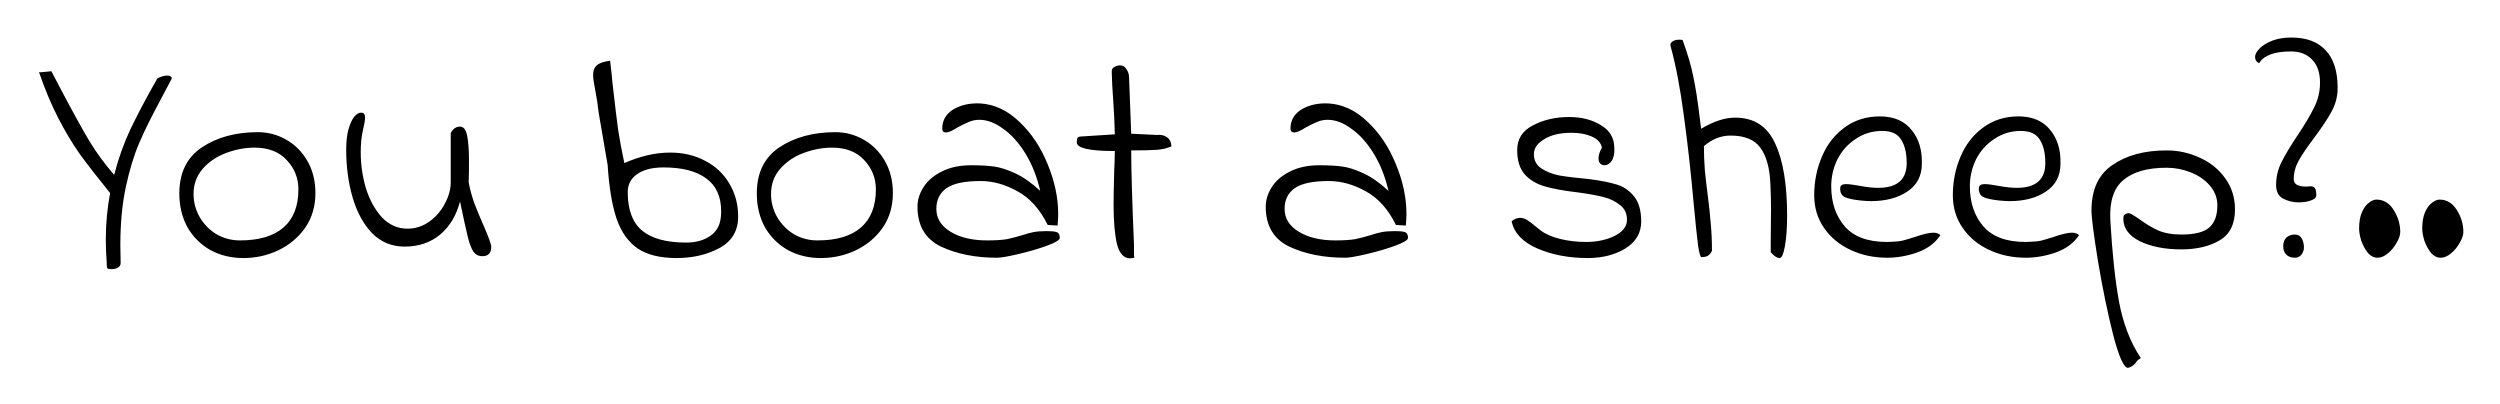 <?xml version="1.0" encoding="UTF-8"?> <svg xmlns="http://www.w3.org/2000/svg" width="291" height="47" viewBox="0 0 291 47" fill="none"> <g filter="url(#filter0_d)"> <path d="M18.22 5.3C18.22 5.18 18.364 5.072 18.652 4.976C18.94 4.856 19.216 4.796 19.48 4.796C19.672 4.796 19.816 4.844 19.912 4.94C20.008 5.012 20.008 5.132 19.912 5.3C19.72 5.684 19.288 6.5 18.616 7.748C17.608 9.62 16.804 11.252 16.204 12.644C15.604 14.036 15.088 15.728 14.656 17.72C14.224 19.712 14.008 21.992 14.008 24.56L14.044 26.612C14.044 26.852 13.936 27.032 13.72 27.152C13.528 27.272 13.276 27.332 12.964 27.332C12.724 27.332 12.568 27.296 12.496 27.224C12.448 27.152 12.424 27.044 12.424 26.9C12.424 26.756 12.424 26.648 12.424 26.576C12.352 25.64 12.316 24.752 12.316 23.912C12.316 22.016 12.484 20.204 12.82 18.476C11.38 16.7 10.204 15.188 9.292 13.94C8.404 12.668 7.564 11.264 6.772 9.728C5.98 8.192 5.236 6.416 4.54 4.4C4.588 4.424 4.828 4.412 5.26 4.364C5.692 4.316 5.932 4.292 5.98 4.292L7.132 6.488C8.5 9.08 9.592 11.06 10.408 12.428C11.224 13.772 12.184 15.08 13.288 16.352C13.792 14.432 14.404 12.704 15.124 11.168C15.868 9.608 16.744 7.928 17.752 6.128L18.22 5.3ZM28.326 26.036C26.91 26.036 25.626 25.724 24.474 25.1C23.346 24.452 22.458 23.564 21.81 22.436C21.186 21.284 20.874 19.976 20.874 18.512C20.874 16.112 21.75 14.324 23.502 13.148C25.278 11.972 27.45 11.384 30.018 11.384C31.194 11.384 32.286 11.672 33.294 12.248C34.326 12.824 35.154 13.652 35.778 14.732C36.402 15.812 36.714 17.06 36.714 18.476C36.714 20.012 36.318 21.356 35.526 22.508C34.734 23.636 33.69 24.512 32.394 25.136C31.122 25.736 29.766 26.036 28.326 26.036ZM27.93 23.984C30.162 23.984 31.854 23.48 33.006 22.472C34.158 21.464 34.734 19.988 34.734 18.044C34.734 16.724 34.278 15.584 33.366 14.624C32.478 13.664 31.23 13.184 29.622 13.184C28.542 13.184 27.45 13.388 26.346 13.796C25.242 14.204 24.33 14.816 23.61 15.632C22.89 16.448 22.53 17.432 22.53 18.584C22.53 19.544 22.77 20.444 23.25 21.284C23.73 22.1 24.378 22.76 25.194 23.264C26.034 23.744 26.946 23.984 27.93 23.984ZM56.137 25.82C55.705 25.82 55.357 25.64 55.093 25.28C54.853 24.896 54.637 24.32 54.445 23.552C54.253 22.76 53.953 21.392 53.545 19.448C53.137 21.056 52.369 22.34 51.241 23.3C50.113 24.236 48.733 24.704 47.101 24.704C45.613 24.704 44.353 24.188 43.321 23.156C42.313 22.1 41.557 20.72 41.053 19.016C40.549 17.288 40.297 15.428 40.297 13.436C40.297 12.524 40.381 11.744 40.549 11.096C40.741 10.424 40.969 9.92 41.233 9.584C41.521 9.248 41.797 9.092 42.061 9.116C42.349 9.116 42.493 9.308 42.493 9.692C42.493 10.004 42.409 10.496 42.241 11.168C42.073 11.912 41.989 12.764 41.989 13.724C41.989 15.164 42.193 16.568 42.601 17.936C43.033 19.304 43.657 20.432 44.473 21.32C45.313 22.184 46.297 22.616 47.425 22.616C48.361 22.616 49.213 22.34 49.981 21.788C50.749 21.236 51.349 20.54 51.781 19.7C52.237 18.86 52.465 18.032 52.465 17.216V11.492C52.729 10.988 53.089 10.736 53.545 10.736C53.953 10.736 54.229 11.084 54.373 11.78C54.517 12.476 54.589 13.46 54.589 14.732C54.589 15.812 54.577 16.64 54.553 17.216C54.697 18.008 54.913 18.812 55.201 19.628C55.513 20.444 55.897 21.368 56.353 22.4C56.905 23.672 57.181 24.452 57.181 24.74C57.181 25.46 56.833 25.82 56.137 25.82ZM78.757 26.036C76.837 26.036 75.325 25.664 74.221 24.92C73.117 24.152 72.301 23 71.773 21.464C71.245 19.904 70.897 17.816 70.729 15.2L69.685 9.116C69.589 8.228 69.457 7.364 69.289 6.524C69.121 5.684 69.037 5.084 69.037 4.724C69.037 4.22 69.181 3.848 69.469 3.608C69.757 3.344 70.273 3.164 71.017 3.068C71.161 4.268 71.257 5.168 71.305 5.768C71.569 8.096 71.785 9.884 71.953 11.132C72.145 12.356 72.385 13.64 72.673 14.984C74.521 14.168 76.297 13.76 78.001 13.76C79.537 13.76 80.905 14.084 82.105 14.732C83.305 15.356 84.241 16.244 84.913 17.396C85.585 18.524 85.921 19.796 85.921 21.212C85.921 22.868 85.189 24.092 83.725 24.884C82.285 25.652 80.629 26.036 78.757 26.036ZM83.905 21.284C83.929 21.116 83.941 20.876 83.941 20.564C83.941 18.86 83.353 17.588 82.177 16.748C81.025 15.908 79.381 15.488 77.245 15.488C75.925 15.488 74.893 15.752 74.149 16.28C73.429 16.784 73.069 17.48 73.069 18.368C73.069 20.408 73.621 21.896 74.725 22.832C75.853 23.768 77.569 24.236 79.873 24.236C80.977 24.236 81.901 23.984 82.645 23.48C83.389 22.976 83.809 22.244 83.905 21.284ZM95.544 26.036C94.128 26.036 92.844 25.724 91.692 25.1C90.564 24.452 89.676 23.564 89.028 22.436C88.404 21.284 88.092 19.976 88.092 18.512C88.092 16.112 88.968 14.324 90.72 13.148C92.496 11.972 94.668 11.384 97.236 11.384C98.412 11.384 99.504 11.672 100.512 12.248C101.544 12.824 102.372 13.652 102.996 14.732C103.62 15.812 103.932 17.06 103.932 18.476C103.932 20.012 103.536 21.356 102.744 22.508C101.952 23.636 100.908 24.512 99.612 25.136C98.34 25.736 96.984 26.036 95.544 26.036ZM95.148 23.984C97.38 23.984 99.072 23.48 100.224 22.472C101.376 21.464 101.952 19.988 101.952 18.044C101.952 16.724 101.496 15.584 100.584 14.624C99.696 13.664 98.448 13.184 96.84 13.184C95.76 13.184 94.668 13.388 93.564 13.796C92.46 14.204 91.548 14.816 90.828 15.632C90.108 16.448 89.748 17.432 89.748 18.584C89.748 19.544 89.988 20.444 90.468 21.284C90.948 22.1 91.596 22.76 92.412 23.264C93.252 23.744 94.164 23.984 95.148 23.984ZM116.047 26C113.551 26 111.379 25.568 109.531 24.704C107.707 23.816 106.795 22.268 106.795 20.06C106.795 19.268 107.035 18.5 107.515 17.756C107.995 17.012 108.703 16.412 109.639 15.956C110.575 15.476 111.715 15.236 113.059 15.236C114.091 15.236 114.967 15.284 115.687 15.38C116.407 15.476 117.235 15.74 118.171 16.172C119.107 16.604 120.079 17.288 121.087 18.224C120.703 16.568 120.127 15.116 119.359 13.868C118.591 12.62 117.727 11.66 116.767 10.988C115.831 10.292 114.907 9.944 113.995 9.944C113.563 9.944 113.155 10.028 112.771 10.196C112.411 10.34 111.967 10.556 111.439 10.844C110.839 11.228 110.395 11.42 110.107 11.42C109.987 11.42 109.879 11.384 109.783 11.312C109.711 11.216 109.675 11.108 109.675 10.988C109.675 10.028 110.095 9.284 110.935 8.756C111.799 8.228 112.843 7.988 114.067 8.036C115.747 8.132 117.283 8.852 118.675 10.196C120.067 11.516 121.159 13.16 121.951 15.128C122.767 17.096 123.175 19.028 123.175 20.924C123.175 21.236 123.151 21.68 123.103 22.256L121.951 22.184C121.039 20.336 119.863 19.028 118.423 18.26C117.007 17.468 115.579 17.072 114.139 17.072C112.291 17.072 110.971 17.348 110.179 17.9C109.387 18.452 108.991 19.256 108.991 20.312C108.991 21.416 109.543 22.304 110.647 22.976C111.751 23.648 113.167 23.984 114.895 23.984C115.855 23.984 116.623 23.936 117.199 23.84C117.775 23.72 118.375 23.564 118.999 23.372C119.503 23.204 119.947 23.084 120.331 23.012C120.715 22.94 121.207 22.904 121.807 22.904C122.479 22.904 122.899 22.952 123.067 23.048C123.259 23.144 123.355 23.36 123.355 23.696C123.355 23.936 122.863 24.236 121.879 24.596C120.895 24.956 119.791 25.28 118.567 25.568C117.343 25.856 116.503 26 116.047 26ZM132.033 26C131.793 26.048 131.637 26.072 131.565 26.072C130.821 26.072 130.305 25.52 130.017 24.416C129.753 23.312 129.621 21.764 129.621 19.772C129.621 18.956 129.645 17.684 129.693 15.956C129.741 14.9 129.765 14.108 129.765 13.58C126.813 13.58 125.337 13.244 125.337 12.572C125.337 12.356 125.361 12.188 125.409 12.068C125.481 11.948 125.625 11.888 125.841 11.888L129.765 11.636C129.741 10.46 129.681 9.176 129.585 7.784C129.489 6.536 129.429 5.384 129.405 4.328C129.405 4.064 129.513 3.884 129.729 3.788C129.945 3.668 130.173 3.608 130.413 3.608C130.701 3.608 130.941 3.764 131.133 4.076C131.325 4.364 131.421 4.664 131.421 4.976L131.673 11.564L134.661 11.708C135.117 11.66 135.501 11.744 135.813 11.96C136.149 12.176 136.329 12.536 136.353 13.04C135.849 13.256 135.297 13.388 134.697 13.436C134.097 13.484 133.089 13.508 131.673 13.508C131.673 15.74 131.781 19.412 131.997 24.524C131.997 25.052 131.997 25.424 131.997 25.64C132.021 25.832 132.033 25.952 132.033 26ZM156.583 26C154.087 26 151.915 25.568 150.067 24.704C148.243 23.816 147.331 22.268 147.331 20.06C147.331 19.268 147.571 18.5 148.051 17.756C148.531 17.012 149.239 16.412 150.175 15.956C151.111 15.476 152.251 15.236 153.595 15.236C154.627 15.236 155.503 15.284 156.223 15.38C156.943 15.476 157.771 15.74 158.707 16.172C159.643 16.604 160.615 17.288 161.623 18.224C161.239 16.568 160.663 15.116 159.895 13.868C159.127 12.62 158.263 11.66 157.303 10.988C156.367 10.292 155.443 9.944 154.531 9.944C154.099 9.944 153.691 10.028 153.307 10.196C152.947 10.34 152.503 10.556 151.975 10.844C151.375 11.228 150.931 11.42 150.643 11.42C150.523 11.42 150.415 11.384 150.319 11.312C150.247 11.216 150.211 11.108 150.211 10.988C150.211 10.028 150.631 9.284 151.471 8.756C152.335 8.228 153.379 7.988 154.603 8.036C156.283 8.132 157.819 8.852 159.211 10.196C160.603 11.516 161.695 13.16 162.487 15.128C163.303 17.096 163.711 19.028 163.711 20.924C163.711 21.236 163.687 21.68 163.639 22.256L162.487 22.184C161.575 20.336 160.399 19.028 158.959 18.26C157.543 17.468 156.115 17.072 154.675 17.072C152.827 17.072 151.507 17.348 150.715 17.9C149.923 18.452 149.527 19.256 149.527 20.312C149.527 21.416 150.079 22.304 151.183 22.976C152.287 23.648 153.703 23.984 155.431 23.984C156.391 23.984 157.159 23.936 157.735 23.84C158.311 23.72 158.911 23.564 159.535 23.372C160.039 23.204 160.483 23.084 160.867 23.012C161.251 22.94 161.743 22.904 162.343 22.904C163.015 22.904 163.435 22.952 163.603 23.048C163.795 23.144 163.891 23.36 163.891 23.696C163.891 23.936 163.399 24.236 162.415 24.596C161.431 24.956 160.327 25.28 159.103 25.568C157.879 25.856 157.039 26 156.583 26ZM175.952 21.752C176.288 21.488 176.612 21.356 176.924 21.356C177.212 21.356 177.488 21.44 177.752 21.608C178.04 21.776 178.328 21.992 178.616 22.256C178.904 22.496 179.132 22.676 179.3 22.796C179.852 23.228 180.608 23.564 181.568 23.804C182.528 24.044 183.548 24.164 184.628 24.164C185.852 24.164 186.944 23.936 187.904 23.48C188.888 23 189.38 22.364 189.38 21.572C189.38 20.852 189.116 20.288 188.588 19.88C188.06 19.448 187.424 19.136 186.68 18.944C185.936 18.752 184.952 18.572 183.728 18.404C182.072 18.212 180.752 17.972 179.768 17.684C178.808 17.396 178.04 16.928 177.464 16.28C176.888 15.608 176.6 14.672 176.6 13.472C176.6 12.176 177.212 11.216 178.436 10.592C179.66 9.944 181.064 9.62 182.648 9.62C184.088 9.62 185.312 9.932 186.32 10.556C187.352 11.156 187.88 12.02 187.904 13.148C187.952 13.796 187.856 14.312 187.616 14.696C187.376 15.056 187.088 15.236 186.752 15.236C186.56 15.236 186.392 15.164 186.248 15.02C186.128 14.876 186.068 14.684 186.068 14.444C186.068 14.06 186.2 13.64 186.464 13.184C186.344 12.608 185.948 12.176 185.276 11.888C184.628 11.6 183.848 11.456 182.936 11.456C181.592 11.456 180.524 11.708 179.732 12.212C178.94 12.692 178.544 13.268 178.544 13.94C178.544 14.66 178.832 15.212 179.408 15.596C179.984 15.98 180.68 16.256 181.496 16.424C182.336 16.568 183.524 16.712 185.06 16.856C186.332 17.024 187.364 17.228 188.156 17.468C188.972 17.708 189.656 18.176 190.208 18.872C190.76 19.544 191.036 20.516 191.036 21.788C191.036 23.108 190.424 24.152 189.2 24.92C187.976 25.664 186.512 26.036 184.808 26.036C182.624 26.036 180.668 25.664 178.94 24.92C177.236 24.176 176.24 23.12 175.952 21.752ZM198.048 25.928C197.928 25.952 197.796 25.496 197.652 24.56C197.532 23.624 197.364 22.016 197.148 19.736C196.812 15.992 196.428 12.56 195.996 9.44C195.588 6.32 195.072 3.62 194.448 1.34C194.4 1.148 194.472 0.98 194.664 0.836C194.856 0.692 195.12 0.62 195.456 0.62C195.624 0.62 195.756 0.632 195.852 0.656C196.452 2.288 196.872 3.728 197.112 4.976C197.376 6.224 197.616 7.76 197.832 9.584L198.012 10.988C199.452 10.124 200.772 9.692 201.972 9.692C204.156 9.692 205.704 10.688 206.616 12.68C207.552 14.648 208.02 17.456 208.02 21.104C208.02 22.496 207.936 23.672 207.768 24.632C207.6 25.568 207.396 26.036 207.156 26.036C206.844 26.036 206.496 25.808 206.112 25.352V24.164L206.148 20.24C206.148 19.496 206.124 18.572 206.076 17.468C206.004 15.596 205.62 14.18 204.924 13.22C204.252 12.26 203.088 11.78 201.432 11.78C200.328 11.78 199.296 12.188 198.336 13.004C198.336 13.916 198.372 14.852 198.444 15.812C198.54 16.772 198.648 17.708 198.768 18.62C198.936 19.892 199.056 21.02 199.128 22.004C199.224 22.964 199.272 24.032 199.272 25.208C199.128 25.496 198.96 25.688 198.768 25.784C198.6 25.88 198.36 25.928 198.048 25.928ZM219.67 26C218.134 26 216.718 25.7 215.422 25.1C214.126 24.5 213.094 23.648 212.326 22.544C211.558 21.44 211.174 20.168 211.174 18.728C211.174 17.12 211.474 15.62 212.074 14.228C212.674 12.812 213.55 11.684 214.702 10.844C215.878 9.98 217.246 9.548 218.806 9.548C220.438 9.548 221.674 10.076 222.514 11.132C223.354 12.164 223.75 13.472 223.702 15.056C223.702 16.472 223.138 17.552 222.01 18.296C220.906 19.04 219.49 19.412 217.762 19.412C217.498 19.412 217.102 19.388 216.574 19.34C215.71 19.244 215.098 19.112 214.738 18.944C214.378 18.776 214.198 18.44 214.198 17.936C214.198 17.768 214.246 17.648 214.342 17.576C214.438 17.48 214.63 17.432 214.918 17.432C215.23 17.432 215.782 17.504 216.574 17.648C217.342 17.792 218.026 17.864 218.626 17.864C220.834 17.864 221.938 16.904 221.938 14.984C221.938 13.832 221.722 12.92 221.29 12.248C220.882 11.576 220.15 11.24 219.094 11.24C217.942 11.24 216.91 11.552 215.998 12.176C215.086 12.776 214.378 13.568 213.874 14.552C213.394 15.536 213.154 16.58 213.154 17.684C213.154 19.58 213.682 21.14 214.738 22.364C215.794 23.564 217.426 24.164 219.634 24.164C219.898 24.164 220.342 24.14 220.966 24.092C221.23 24.068 221.554 23.996 221.938 23.876C222.322 23.756 222.598 23.672 222.766 23.624C223.798 23.264 224.554 23.084 225.034 23.084C225.394 23.084 225.67 23.18 225.862 23.372C225.262 24.284 224.362 24.956 223.162 25.388C221.986 25.796 220.822 26 219.67 26ZM235.807 26C234.271 26 232.855 25.7 231.559 25.1C230.263 24.5 229.231 23.648 228.463 22.544C227.695 21.44 227.311 20.168 227.311 18.728C227.311 17.12 227.611 15.62 228.211 14.228C228.811 12.812 229.687 11.684 230.839 10.844C232.015 9.98 233.383 9.548 234.943 9.548C236.575 9.548 237.811 10.076 238.651 11.132C239.491 12.164 239.887 13.472 239.839 15.056C239.839 16.472 239.275 17.552 238.147 18.296C237.043 19.04 235.627 19.412 233.899 19.412C233.635 19.412 233.239 19.388 232.711 19.34C231.847 19.244 231.235 19.112 230.875 18.944C230.515 18.776 230.335 18.44 230.335 17.936C230.335 17.768 230.383 17.648 230.479 17.576C230.575 17.48 230.767 17.432 231.055 17.432C231.367 17.432 231.919 17.504 232.711 17.648C233.479 17.792 234.163 17.864 234.763 17.864C236.971 17.864 238.075 16.904 238.075 14.984C238.075 13.832 237.859 12.92 237.427 12.248C237.019 11.576 236.287 11.24 235.231 11.24C234.079 11.24 233.047 11.552 232.135 12.176C231.223 12.776 230.515 13.568 230.011 14.552C229.531 15.536 229.291 16.58 229.291 17.684C229.291 19.58 229.819 21.14 230.875 22.364C231.931 23.564 233.563 24.164 235.771 24.164C236.035 24.164 236.479 24.14 237.103 24.092C237.367 24.068 237.691 23.996 238.075 23.876C238.459 23.756 238.735 23.672 238.903 23.624C239.935 23.264 240.691 23.084 241.171 23.084C241.531 23.084 241.807 23.18 241.999 23.372C241.399 24.284 240.499 24.956 239.299 25.388C238.123 25.796 236.959 26 235.807 26ZM247.696 38.816C247.216 38.816 246.64 37.532 245.968 34.964C245.32 32.396 244.732 29.54 244.204 26.396C243.7 23.276 243.448 21.308 243.448 20.492C243.448 18.068 244.264 16.304 245.896 15.2C247.528 14.072 249.628 13.508 252.196 13.508C253.564 13.508 254.86 13.796 256.084 14.372C257.308 14.924 258.292 15.728 259.036 16.784C259.78 17.816 260.152 19.016 260.152 20.384C260.152 22.088 259.552 23.288 258.352 23.984C257.176 24.68 255.688 25.028 253.888 25.028C252.016 25.028 250.42 24.716 249.1 24.092C247.804 23.444 247.156 22.568 247.156 21.464L247.192 21.104C247.36 20.912 247.54 20.816 247.732 20.816C247.9 20.816 248.08 20.888 248.272 21.032C248.488 21.152 248.716 21.296 248.956 21.464C249.7 22.016 250.432 22.46 251.152 22.796C251.896 23.132 252.82 23.3 253.924 23.3C255.436 23.3 256.504 23.036 257.128 22.508C257.776 21.956 258.1 21.092 258.1 19.916C258.1 19.052 257.812 18.284 257.236 17.612C256.66 16.94 255.916 16.424 255.004 16.064C254.092 15.704 253.156 15.524 252.196 15.524C249.964 15.524 248.284 16.004 247.156 16.964C246.028 17.9 245.524 19.472 245.644 21.68C245.86 25.424 246.196 28.568 246.652 31.112C247.132 33.656 247.96 35.816 249.136 37.592L249.172 37.664C249.172 37.712 249.112 37.76 248.992 37.808C248.896 37.88 248.824 37.94 248.776 37.988C248.488 38.444 248.128 38.72 247.696 38.816ZM267.566 19.556C266.918 19.556 266.318 19.412 265.766 19.124C265.214 18.836 264.938 18.308 264.938 17.54C264.938 16.604 265.142 15.728 265.55 14.912C265.958 14.072 266.582 13.028 267.422 11.78C268.286 10.484 268.934 9.392 269.366 8.504C269.822 7.616 270.05 6.656 270.05 5.624C270.05 4.448 269.738 3.548 269.114 2.924C268.514 2.3 267.698 1.988 266.666 1.988C264.746 1.988 263.51 2.444 262.958 3.356C262.646 3.212 262.49 2.972 262.49 2.636C262.49 2.324 262.67 1.988 263.03 1.628C263.39 1.268 263.882 0.968 264.506 0.728C265.154 0.488 265.886 0.368 266.702 0.368C268.454 0.368 269.786 0.86 270.698 1.844C271.634 2.828 272.102 4.292 272.102 6.236C272.102 7.196 271.874 8.096 271.418 8.936C270.986 9.752 270.314 10.772 269.402 11.996C268.586 13.076 267.974 13.976 267.566 14.696C267.182 15.392 266.99 16.112 266.99 16.856C266.99 17.144 267.11 17.36 267.35 17.504C267.614 17.648 267.962 17.72 268.394 17.72L269.006 17.684C269.222 17.684 269.378 17.768 269.474 17.936C269.57 18.08 269.618 18.344 269.618 18.728C269.618 18.992 269.402 19.196 268.97 19.34C268.562 19.484 268.094 19.556 267.566 19.556ZM267.134 26C266.702 26 266.366 25.88 266.126 25.64C265.886 25.4 265.766 25.076 265.766 24.668C265.766 24.236 265.886 23.9 266.126 23.66C266.39 23.42 266.726 23.3 267.134 23.3C267.494 23.3 267.758 23.456 267.926 23.768C268.094 24.056 268.178 24.404 268.178 24.812C268.178 25.1 268.082 25.376 267.89 25.64C267.698 25.88 267.446 26 267.134 26ZM276.76 26C276.328 26 275.944 25.808 275.608 25.424C275.296 25.016 275.044 24.548 274.852 24.02C274.684 23.468 274.6 23 274.6 22.616C274.6 21.848 274.708 21.212 274.924 20.708C275.164 20.18 275.44 19.808 275.752 19.592C276.064 19.352 276.352 19.232 276.616 19.232C277.456 19.232 278.128 19.64 278.632 20.456C279.136 21.248 279.388 22.1 279.388 23.012C279.388 23.372 279.244 23.792 278.956 24.272C278.692 24.752 278.356 25.16 277.948 25.496C277.54 25.832 277.144 26 276.76 26ZM284.107 26C283.675 26 283.291 25.808 282.955 25.424C282.643 25.016 282.391 24.548 282.199 24.02C282.031 23.468 281.947 23 281.947 22.616C281.947 21.848 282.055 21.212 282.271 20.708C282.511 20.18 282.787 19.808 283.099 19.592C283.411 19.352 283.699 19.232 283.963 19.232C284.803 19.232 285.475 19.64 285.979 20.456C286.483 21.248 286.735 22.1 286.735 23.012C286.735 23.372 286.591 23.792 286.303 24.272C286.039 24.752 285.703 25.16 285.295 25.496C284.887 25.832 284.491 26 284.107 26Z" fill="black"></path> </g> <defs> <filter id="filter0_d" x="0.539" y="0.368" width="290.195" height="46.448" filterUnits="userSpaceOnUse" color-interpolation-filters="sRGB"> <feFlood flood-opacity="0" result="BackgroundImageFix"></feFlood> <feColorMatrix in="SourceAlpha" type="matrix" values="0 0 0 0 0 0 0 0 0 0 0 0 0 0 0 0 0 0 127 0"></feColorMatrix> <feOffset dy="4"></feOffset> <feGaussianBlur stdDeviation="2"></feGaussianBlur> <feColorMatrix type="matrix" values="0 0 0 0 0 0 0 0 0 0 0 0 0 0 0 0 0 0 0.25 0"></feColorMatrix> <feBlend mode="normal" in2="BackgroundImageFix" result="effect1_dropShadow"></feBlend> <feBlend mode="normal" in="SourceGraphic" in2="effect1_dropShadow" result="shape"></feBlend> </filter> </defs> </svg> 